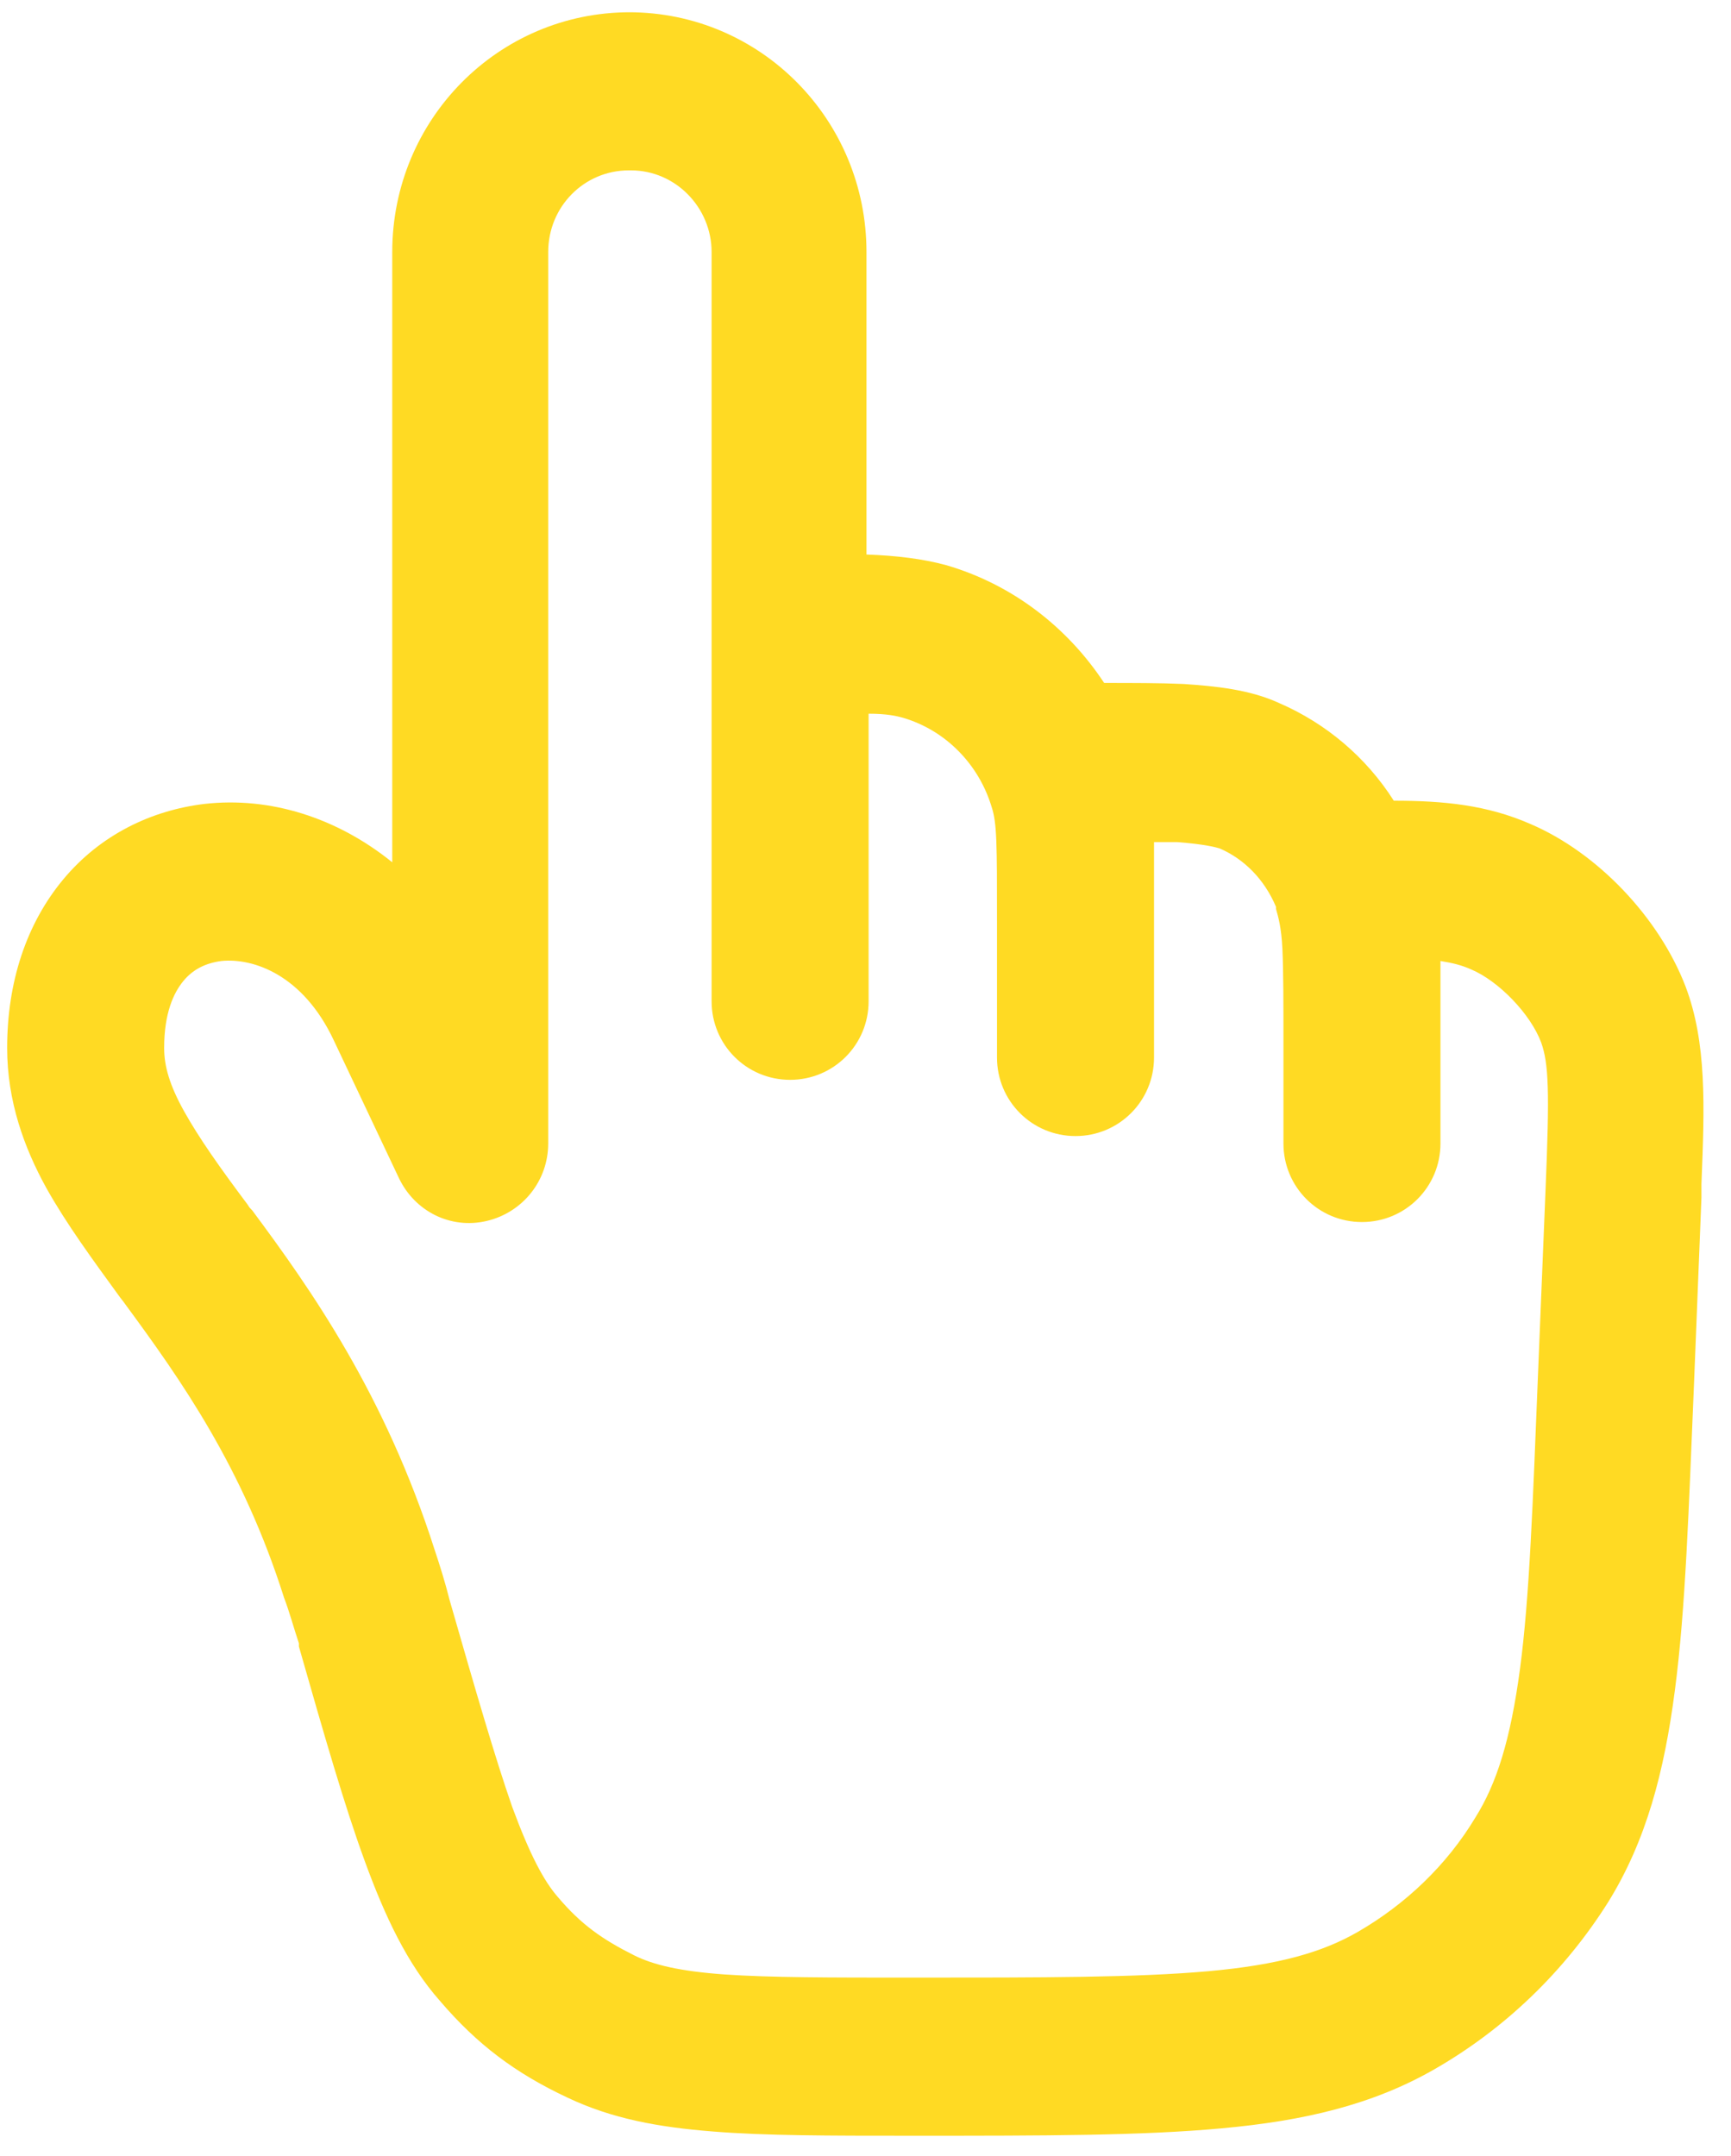 <svg width="53" height="66" viewBox="0 0 53 66" fill="none" xmlns="http://www.w3.org/2000/svg">
    <path fill-rule="evenodd" clip-rule="evenodd"
          d="M19.254 5.215C17.89 5.215 16.785 6.32 16.785 7.716V35.003C16.785 36.14 16.006 37.114 14.901 37.374C13.797 37.634 12.692 37.082 12.205 36.042L10.223 31.852C9.281 29.838 7.755 29.318 6.78 29.416C6.293 29.48 5.903 29.675 5.611 30.033C5.318 30.39 5.026 31.007 5.026 32.079C5.026 32.631 5.189 33.216 5.643 34.028C6.098 34.84 6.715 35.717 7.592 36.887C7.625 36.952 7.657 36.984 7.722 37.049C9.509 39.453 11.783 42.669 13.309 47.444C13.472 47.931 13.634 48.451 13.764 48.971C14.576 51.797 15.161 53.811 15.681 55.305C16.233 56.799 16.655 57.579 17.078 58.066C17.792 58.911 18.442 59.365 19.416 59.853C20.001 60.145 20.813 60.34 22.178 60.438C23.574 60.535 25.393 60.535 27.96 60.535C31.955 60.535 34.781 60.535 36.99 60.34C39.167 60.145 40.498 59.755 41.57 59.138C43.032 58.294 44.299 57.092 45.176 55.63C45.826 54.59 46.248 53.259 46.54 51.082C46.833 48.873 46.93 46.047 47.093 42.019L47.32 36.465C47.45 33.379 47.417 32.566 47.19 31.917C46.865 31.04 45.891 30.033 45.046 29.675C44.754 29.545 44.494 29.48 44.104 29.416C44.104 30.163 44.104 31.04 44.104 32.014V35.003C44.104 36.334 43.032 37.407 41.7 37.407C40.368 37.407 39.297 36.334 39.297 35.003V32.079C39.297 30.682 39.297 29.74 39.264 29.026C39.231 28.376 39.134 28.051 39.069 27.824C39.069 27.824 39.069 27.791 39.069 27.759C38.712 26.914 38.095 26.297 37.347 25.972C37.25 25.94 36.893 25.842 36.048 25.777C35.821 25.777 35.593 25.777 35.334 25.777C35.334 26.395 35.334 27.109 35.334 27.856C35.334 27.954 35.334 28.084 35.334 28.214V32.371C35.334 33.703 34.261 34.775 32.93 34.775C31.598 34.775 30.526 33.703 30.526 32.371V28.214C30.526 25.842 30.526 25.193 30.363 24.705C29.974 23.406 28.967 22.366 27.667 21.977C27.44 21.912 27.148 21.847 26.595 21.847V30.65C26.595 31.982 25.523 33.054 24.192 33.054C22.86 33.054 21.788 31.982 21.788 30.65V7.716C21.788 6.352 20.683 5.215 19.319 5.215H19.254ZM19.254 0.375C23.282 0.375 26.53 3.656 26.53 7.716V16.974C27.44 17.007 28.252 17.104 28.967 17.299C30.981 17.884 32.67 19.183 33.807 20.905C34.684 20.905 35.528 20.905 36.243 20.937C37.185 21.002 38.257 21.1 39.167 21.522C40.596 22.139 41.83 23.179 42.675 24.51C44.202 24.51 45.533 24.64 46.865 25.225C48.912 26.102 50.796 28.084 51.608 30.195C52.258 31.917 52.193 33.833 52.095 36.237C52.095 36.367 52.095 36.529 52.095 36.659L51.868 42.344C51.705 46.21 51.608 49.263 51.283 51.732C50.958 54.233 50.406 56.344 49.236 58.229C47.905 60.34 46.086 62.094 43.942 63.328C42.025 64.433 39.914 64.92 37.412 65.148C34.976 65.375 31.923 65.375 28.09 65.375H27.862C25.393 65.375 23.412 65.375 21.82 65.245C20.164 65.115 18.734 64.855 17.37 64.206C15.778 63.459 14.609 62.581 13.472 61.25C12.465 60.113 11.783 58.651 11.166 56.962C10.548 55.273 9.931 53.129 9.152 50.4V50.303C8.989 49.815 8.859 49.328 8.697 48.906C7.43 44.91 5.546 42.247 3.824 39.908C3.759 39.81 3.694 39.745 3.629 39.648C2.85 38.576 2.038 37.471 1.42 36.367C0.738 35.133 0.219 33.703 0.219 32.079C0.219 30.065 0.803 28.279 1.94 26.914C3.077 25.55 4.636 24.803 6.261 24.608C8.275 24.381 10.321 25.03 12.01 26.395V7.716C12.01 3.656 15.258 0.375 19.287 0.375H19.254Z"
          fill="#FFDA23"/>
</svg>
